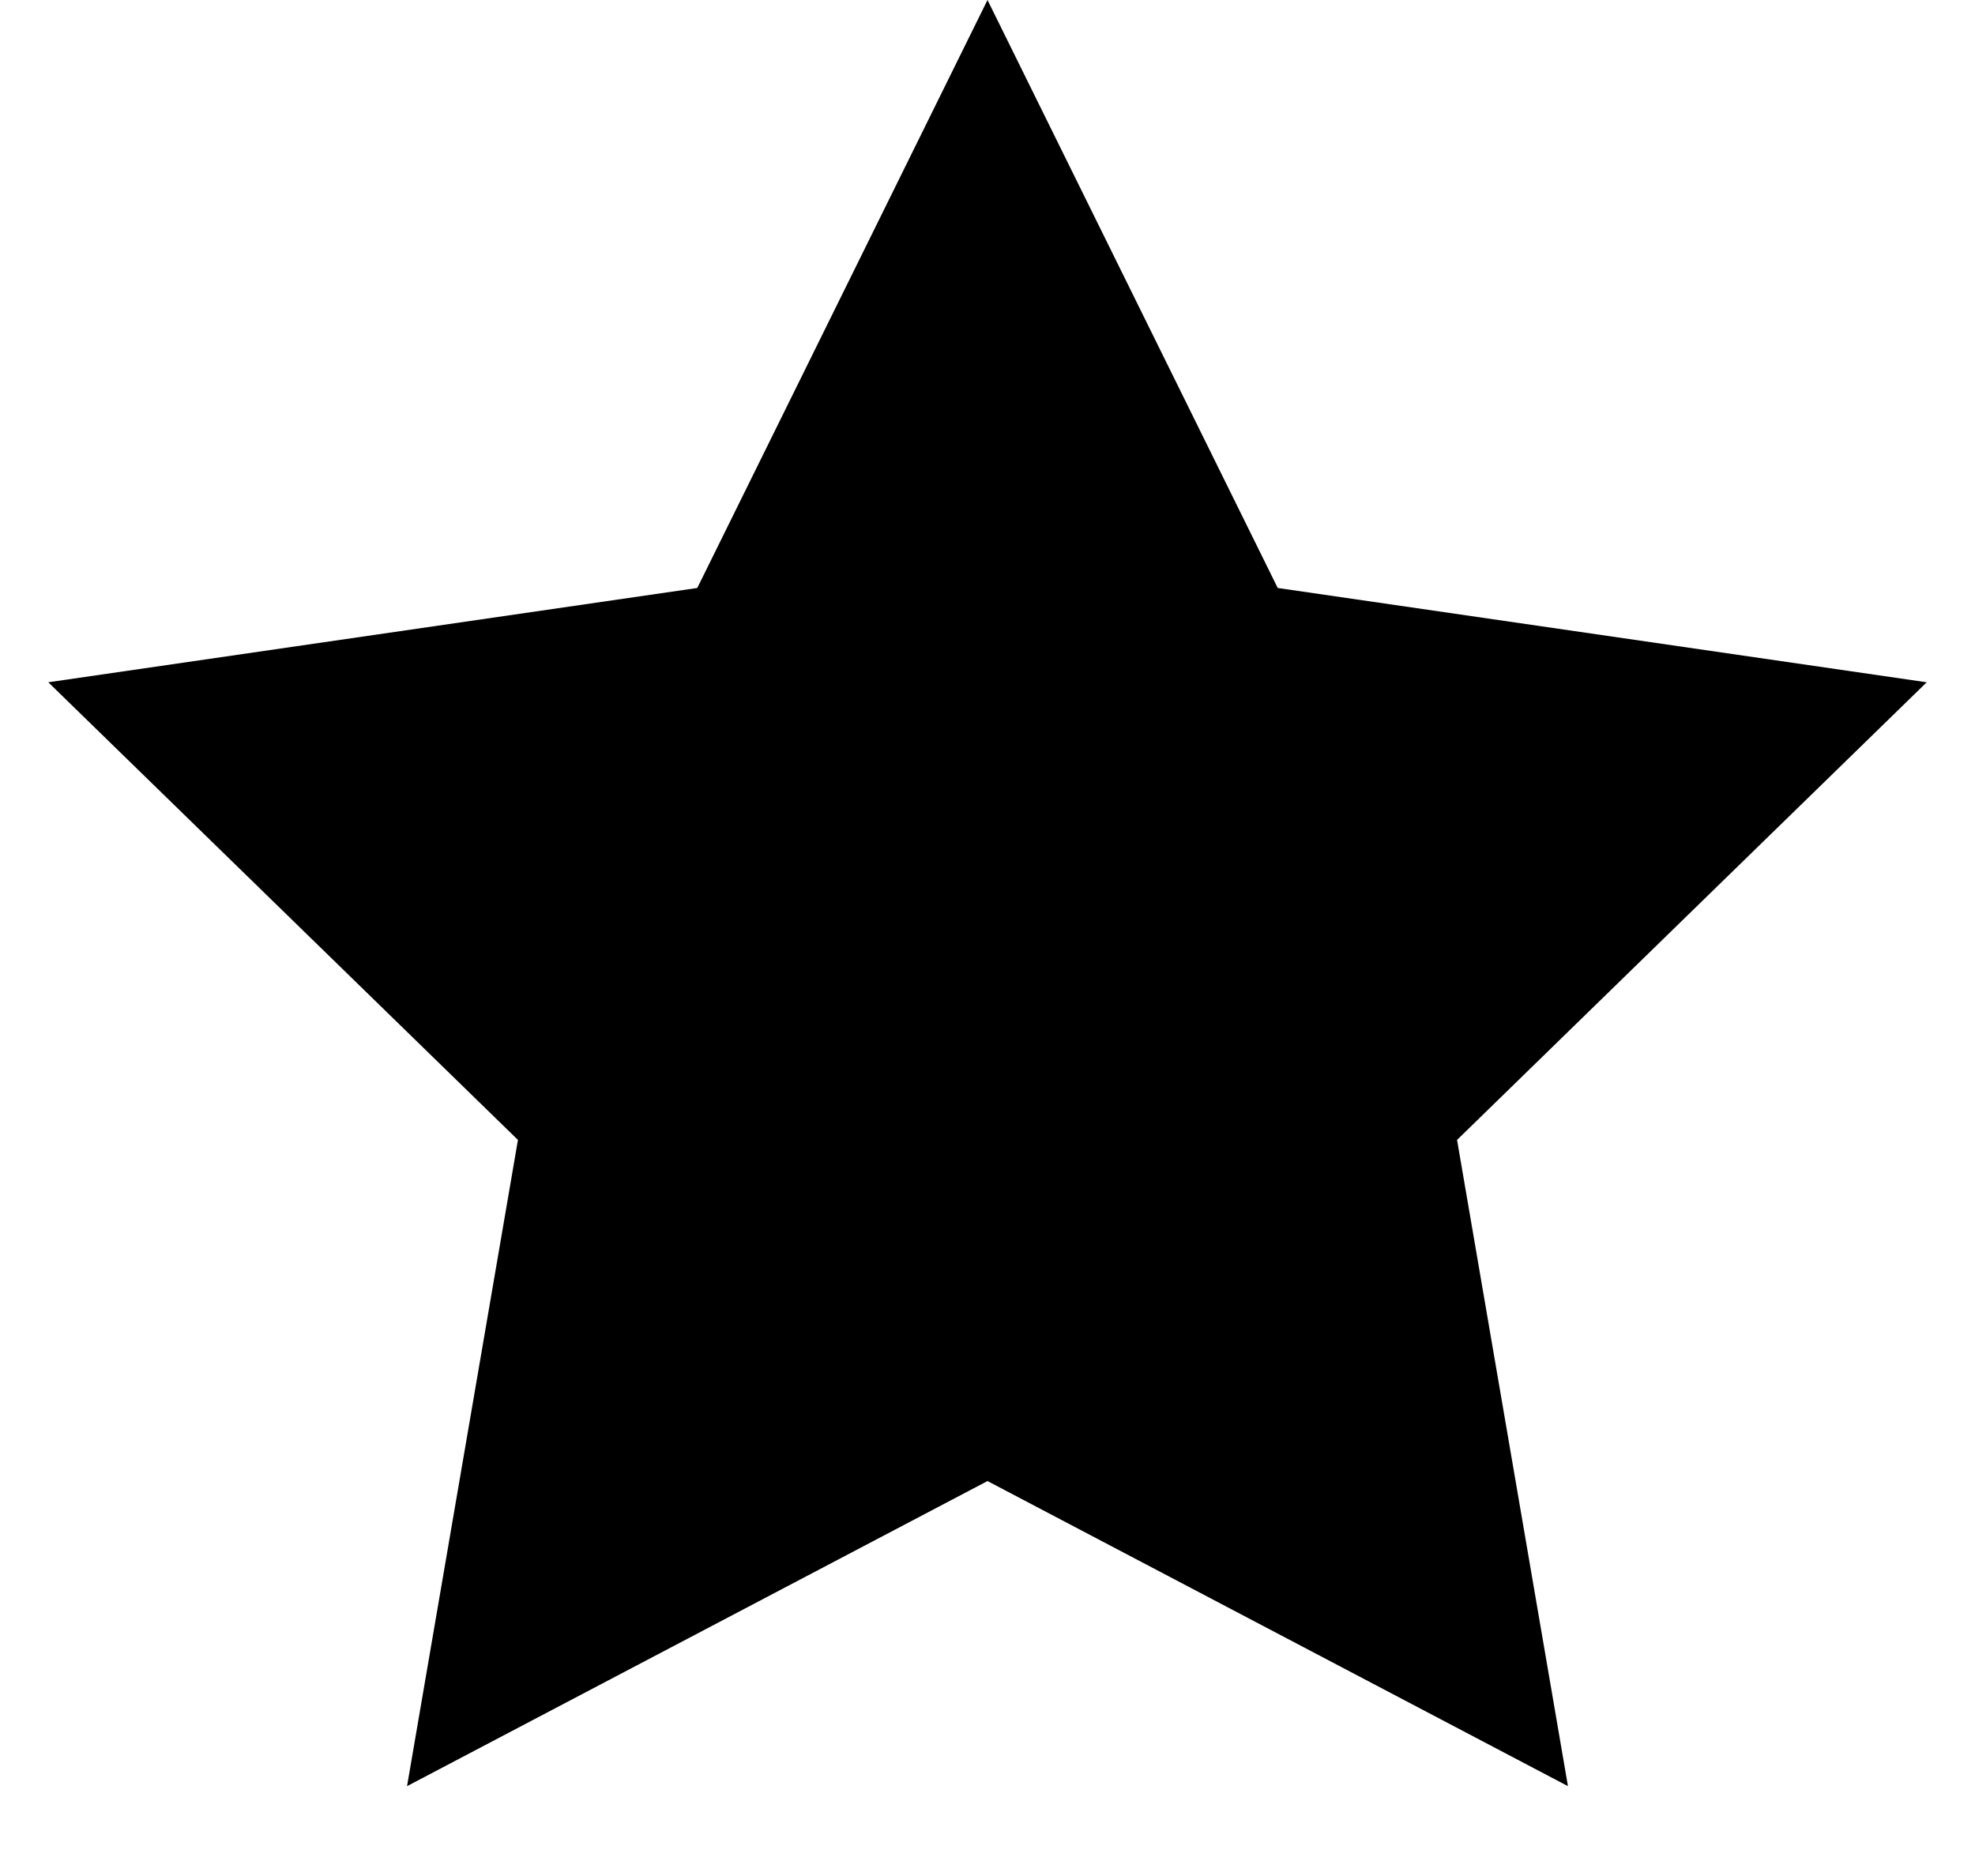 <svg width="20" height="19" viewBox="0 0 20 19" fill="#ffffff" xmlns="http://www.w3.org/2000/svg">
<path fill-rule="evenodd" clip-rule="evenodd" d="M10 15L4.122 18.09L5.245 11.545L0.489 6.91L7.061 5.955L10 0L12.939 5.955L19.511 6.91L14.755 11.545L15.878 18.09L10 15Z" fill="#000000"/>
</svg>